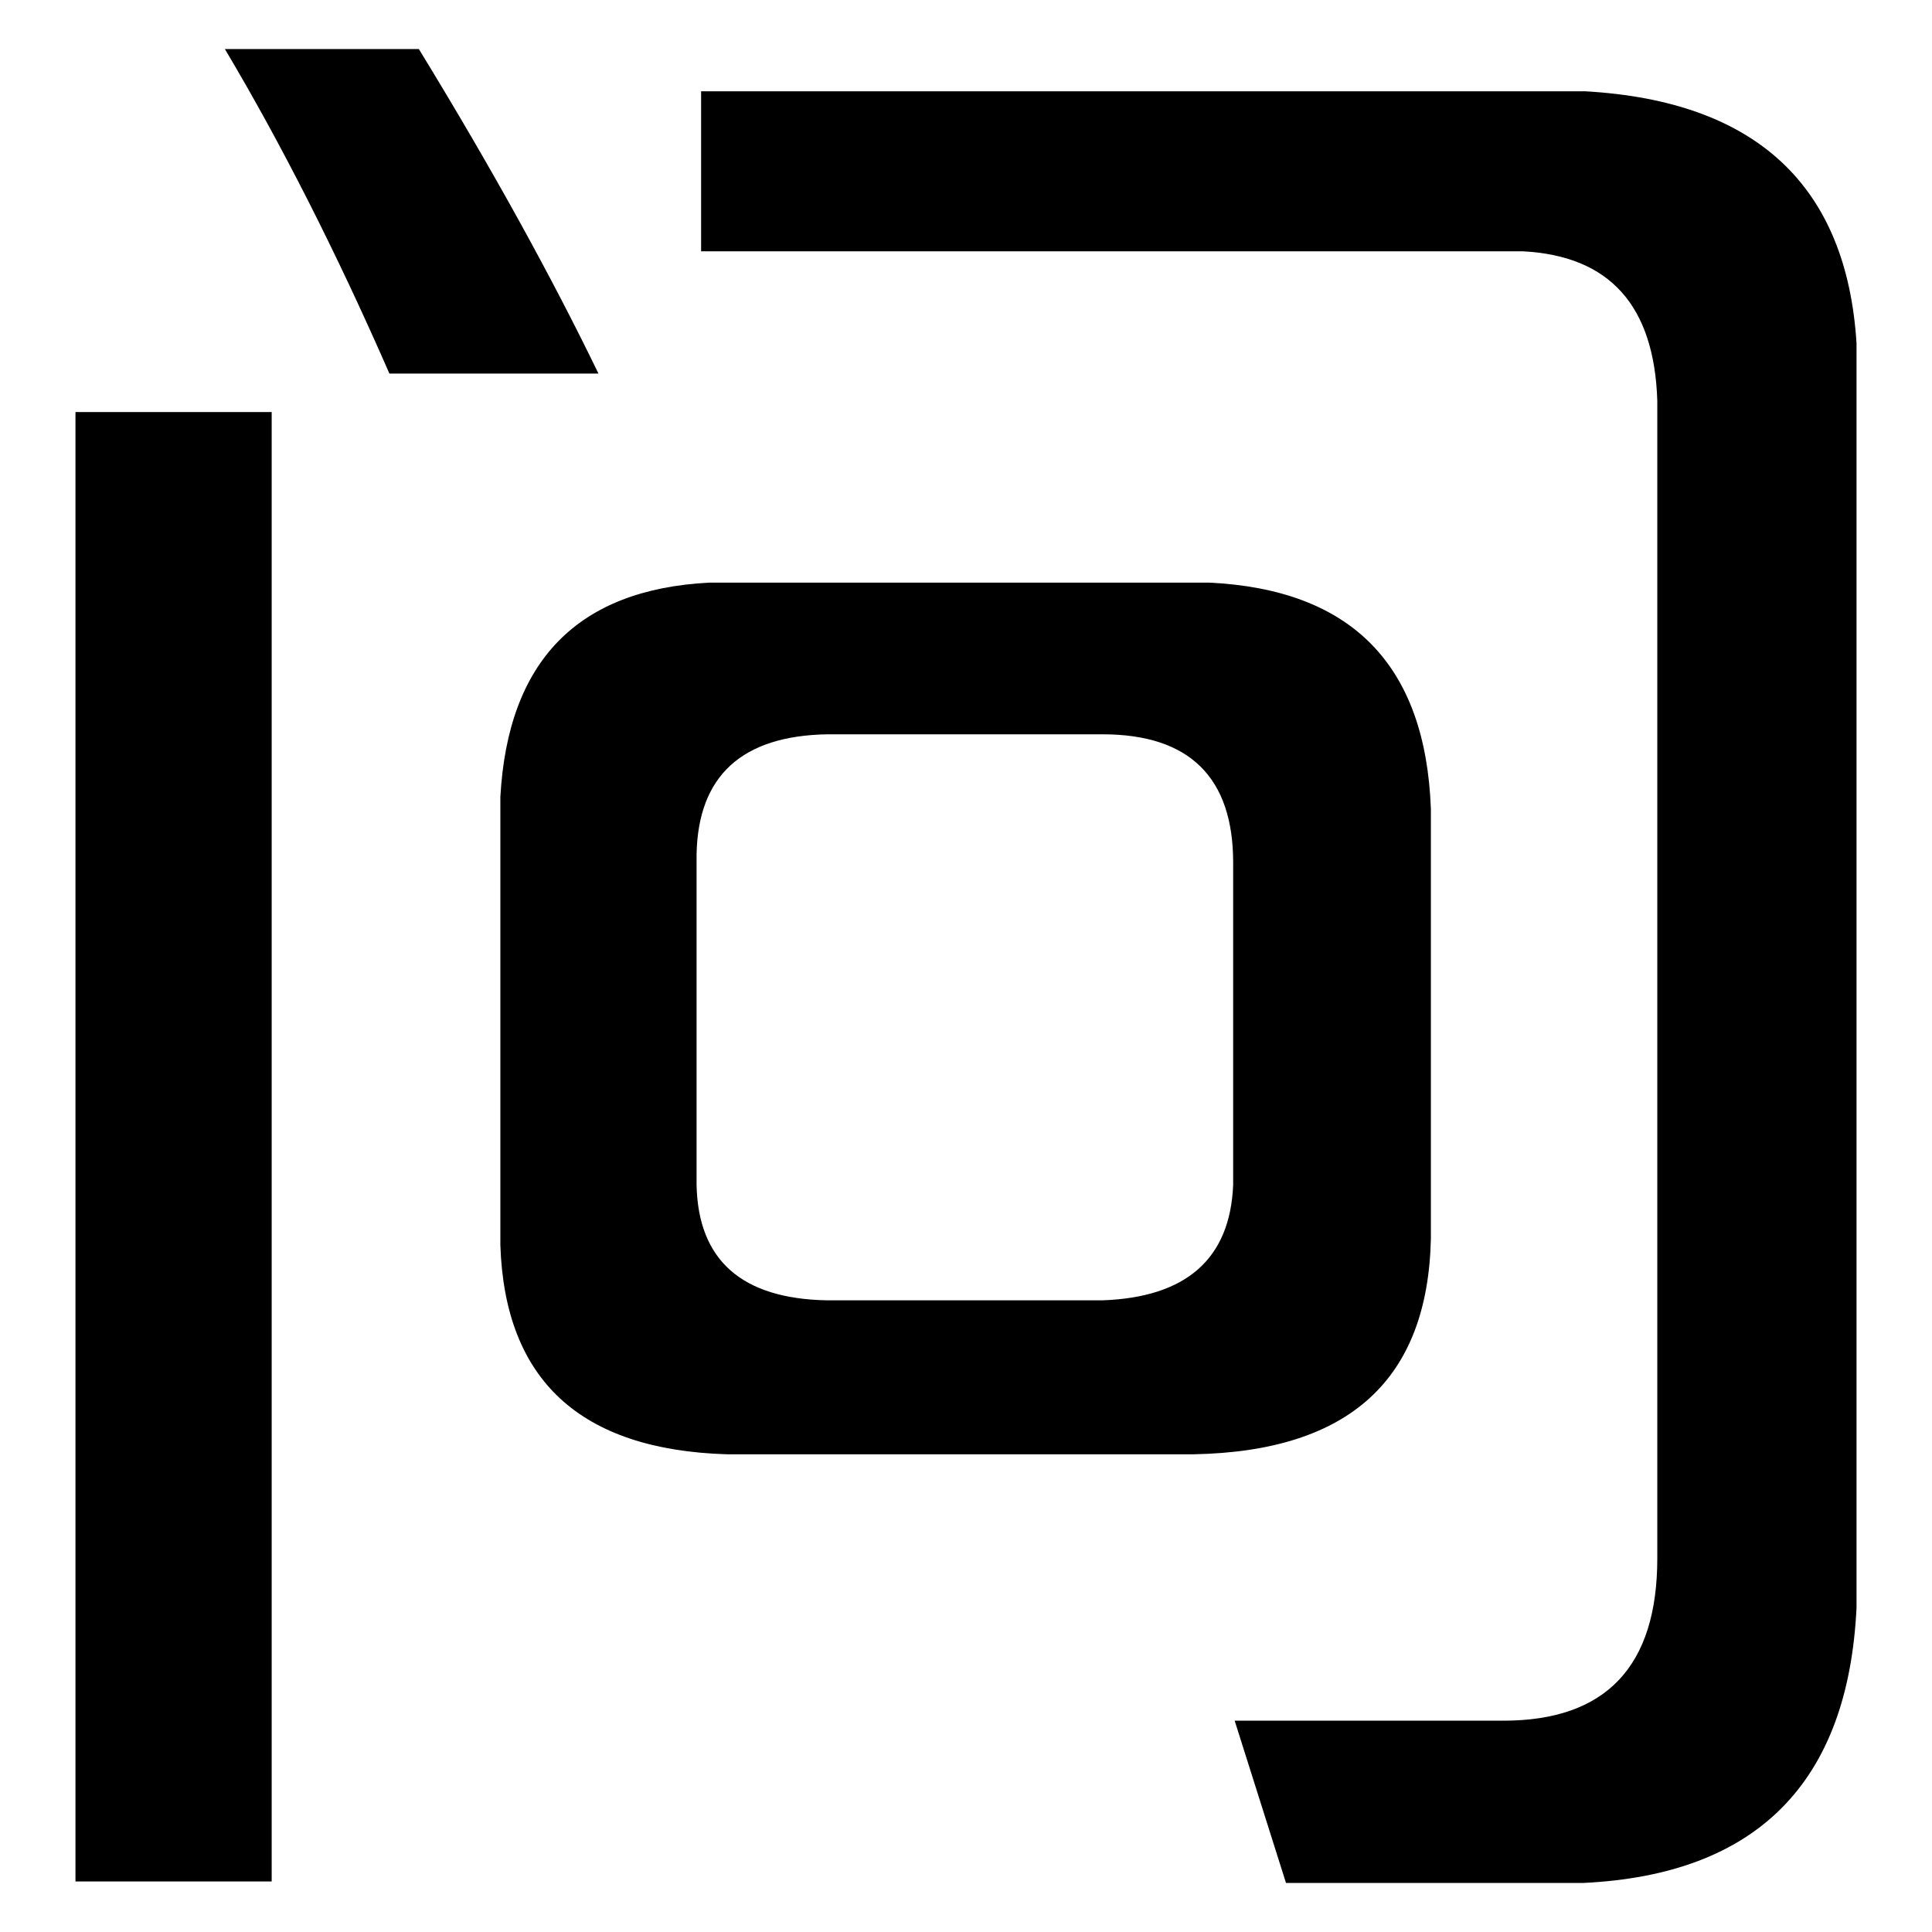 <?xml version="1.0" encoding="utf-8"?>
<!-- Svg Vector Icons : http://www.onlinewebfonts.com/icon -->
<!DOCTYPE svg PUBLIC "-//W3C//DTD SVG 1.1//EN" "http://www.w3.org/Graphics/SVG/1.1/DTD/svg11.dtd">
<svg version="1.1" xmlns="http://www.w3.org/2000/svg" xmlns:xlink="http://www.w3.org/1999/xlink" x="0px" y="0px" viewBox="0 0 256 256" enable-background="new 0 0 256 256" xml:space="preserve">
<g><g><path fill="#000000" d="M10,249.3V54.6h26v194.7L10,249.3L10,249.3z M51.6,49.5c-7-16-14.3-30.4-21.8-43h25.7c9.8,16,17.7,30.4,23.8,43H51.6z M96.3,192.7c-19.4-0.6-29.4-9.8-30-27.7v-59.4C67.3,87.6,76.5,78.1,94,77.2h66.2c18.9,0.9,28.7,10.9,29.4,30v56.9c-0.4,18.7-10.8,28.2-31.4,28.6L96.3,192.7z M146.1,172.3c11.1-0.4,16.9-5.5,17.3-15.3v-42.7c0-11.3-5.8-17-17.3-17h-36.5c-11.3,0.2-17.1,5.5-17.3,15.9V157c0.2,10,6,15.1,17.3,15.3H146.1z M170.4,249.5l-6.8-21.5h35.6c13.6,0,20.4-7.2,20.4-21.5V53.1c-0.4-12.6-6.3-19.2-17.8-19.8H92.9V12.1h117.2c22.6,1.3,34.6,12.5,35.9,33.4V213c-1.1,23.2-13.2,35.4-36.2,36.5H170.4L170.4,249.5z"/></g></g>
</svg>